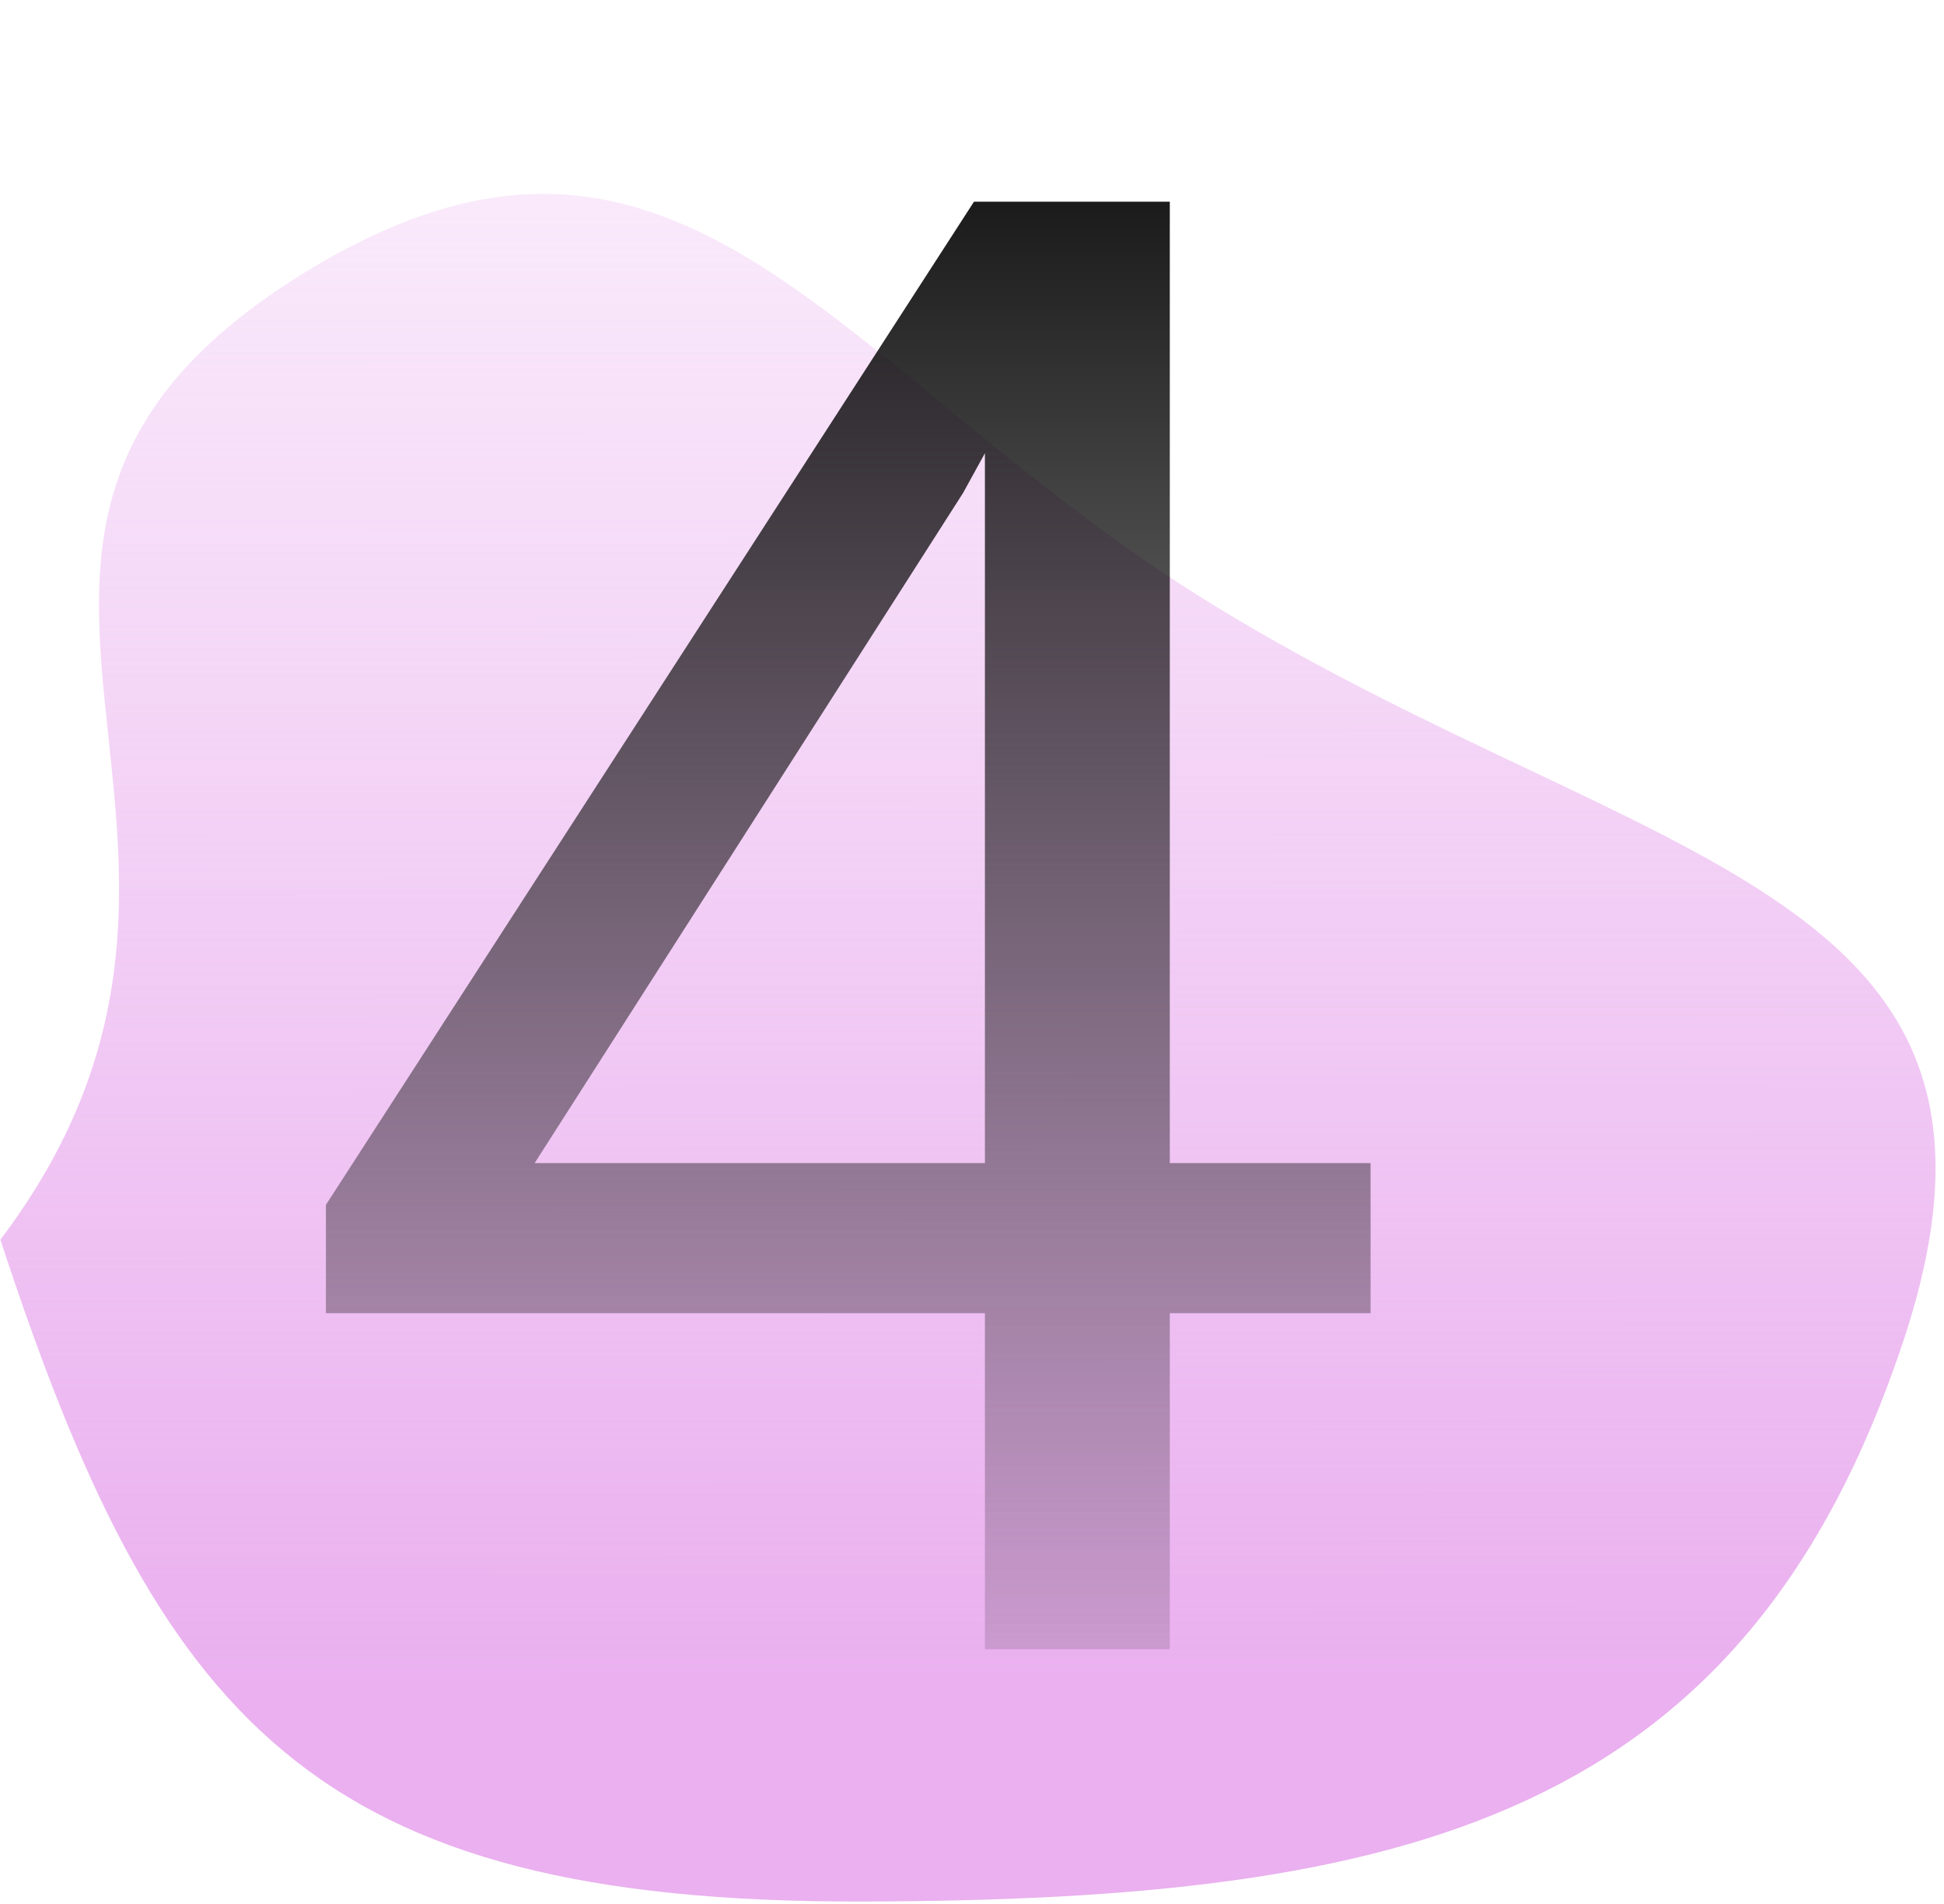 <?xml version="1.0" encoding="UTF-8"?> <svg xmlns="http://www.w3.org/2000/svg" width="191" height="187" viewBox="0 0 191 187" fill="none"> <path fill-rule="evenodd" clip-rule="evenodd" d="M84.629 186.785C30.556 186.896 15.528 168.978 0.036 121.775C29.964 82.193 -12.45 52.784 29.967 26.753C67.126 3.948 82.217 36.848 119.438 59.565C161.933 85.501 201.822 87.077 187.019 131.689C171.47 178.546 138.353 186.675 84.629 186.785Z" fill="url(#paint0_linear)"></path> <path d="M114.934 114.246H134.66V128.992H114.934V162H96.769V128.992H32.023V118.348L95.695 19.812H114.934V114.246ZM52.531 114.246H96.769V44.52L94.621 48.426L52.531 114.246Z" fill="url(#paint1_linear)"></path> <defs> <linearGradient id="paint0_linear" x1="127.651" y1="165.125" x2="127.58" y2="-36.129" gradientUnits="userSpaceOnUse"> <stop stop-color="#EAB0EF"></stop> <stop offset="1" stop-color="#EAB0EF" stop-opacity="0"></stop> </linearGradient> <linearGradient id="paint1_linear" x1="83" y1="0" x2="83" y2="187" gradientUnits="userSpaceOnUse"> <stop></stop> <stop offset="1" stop-opacity="0"></stop> </linearGradient> </defs> </svg> 